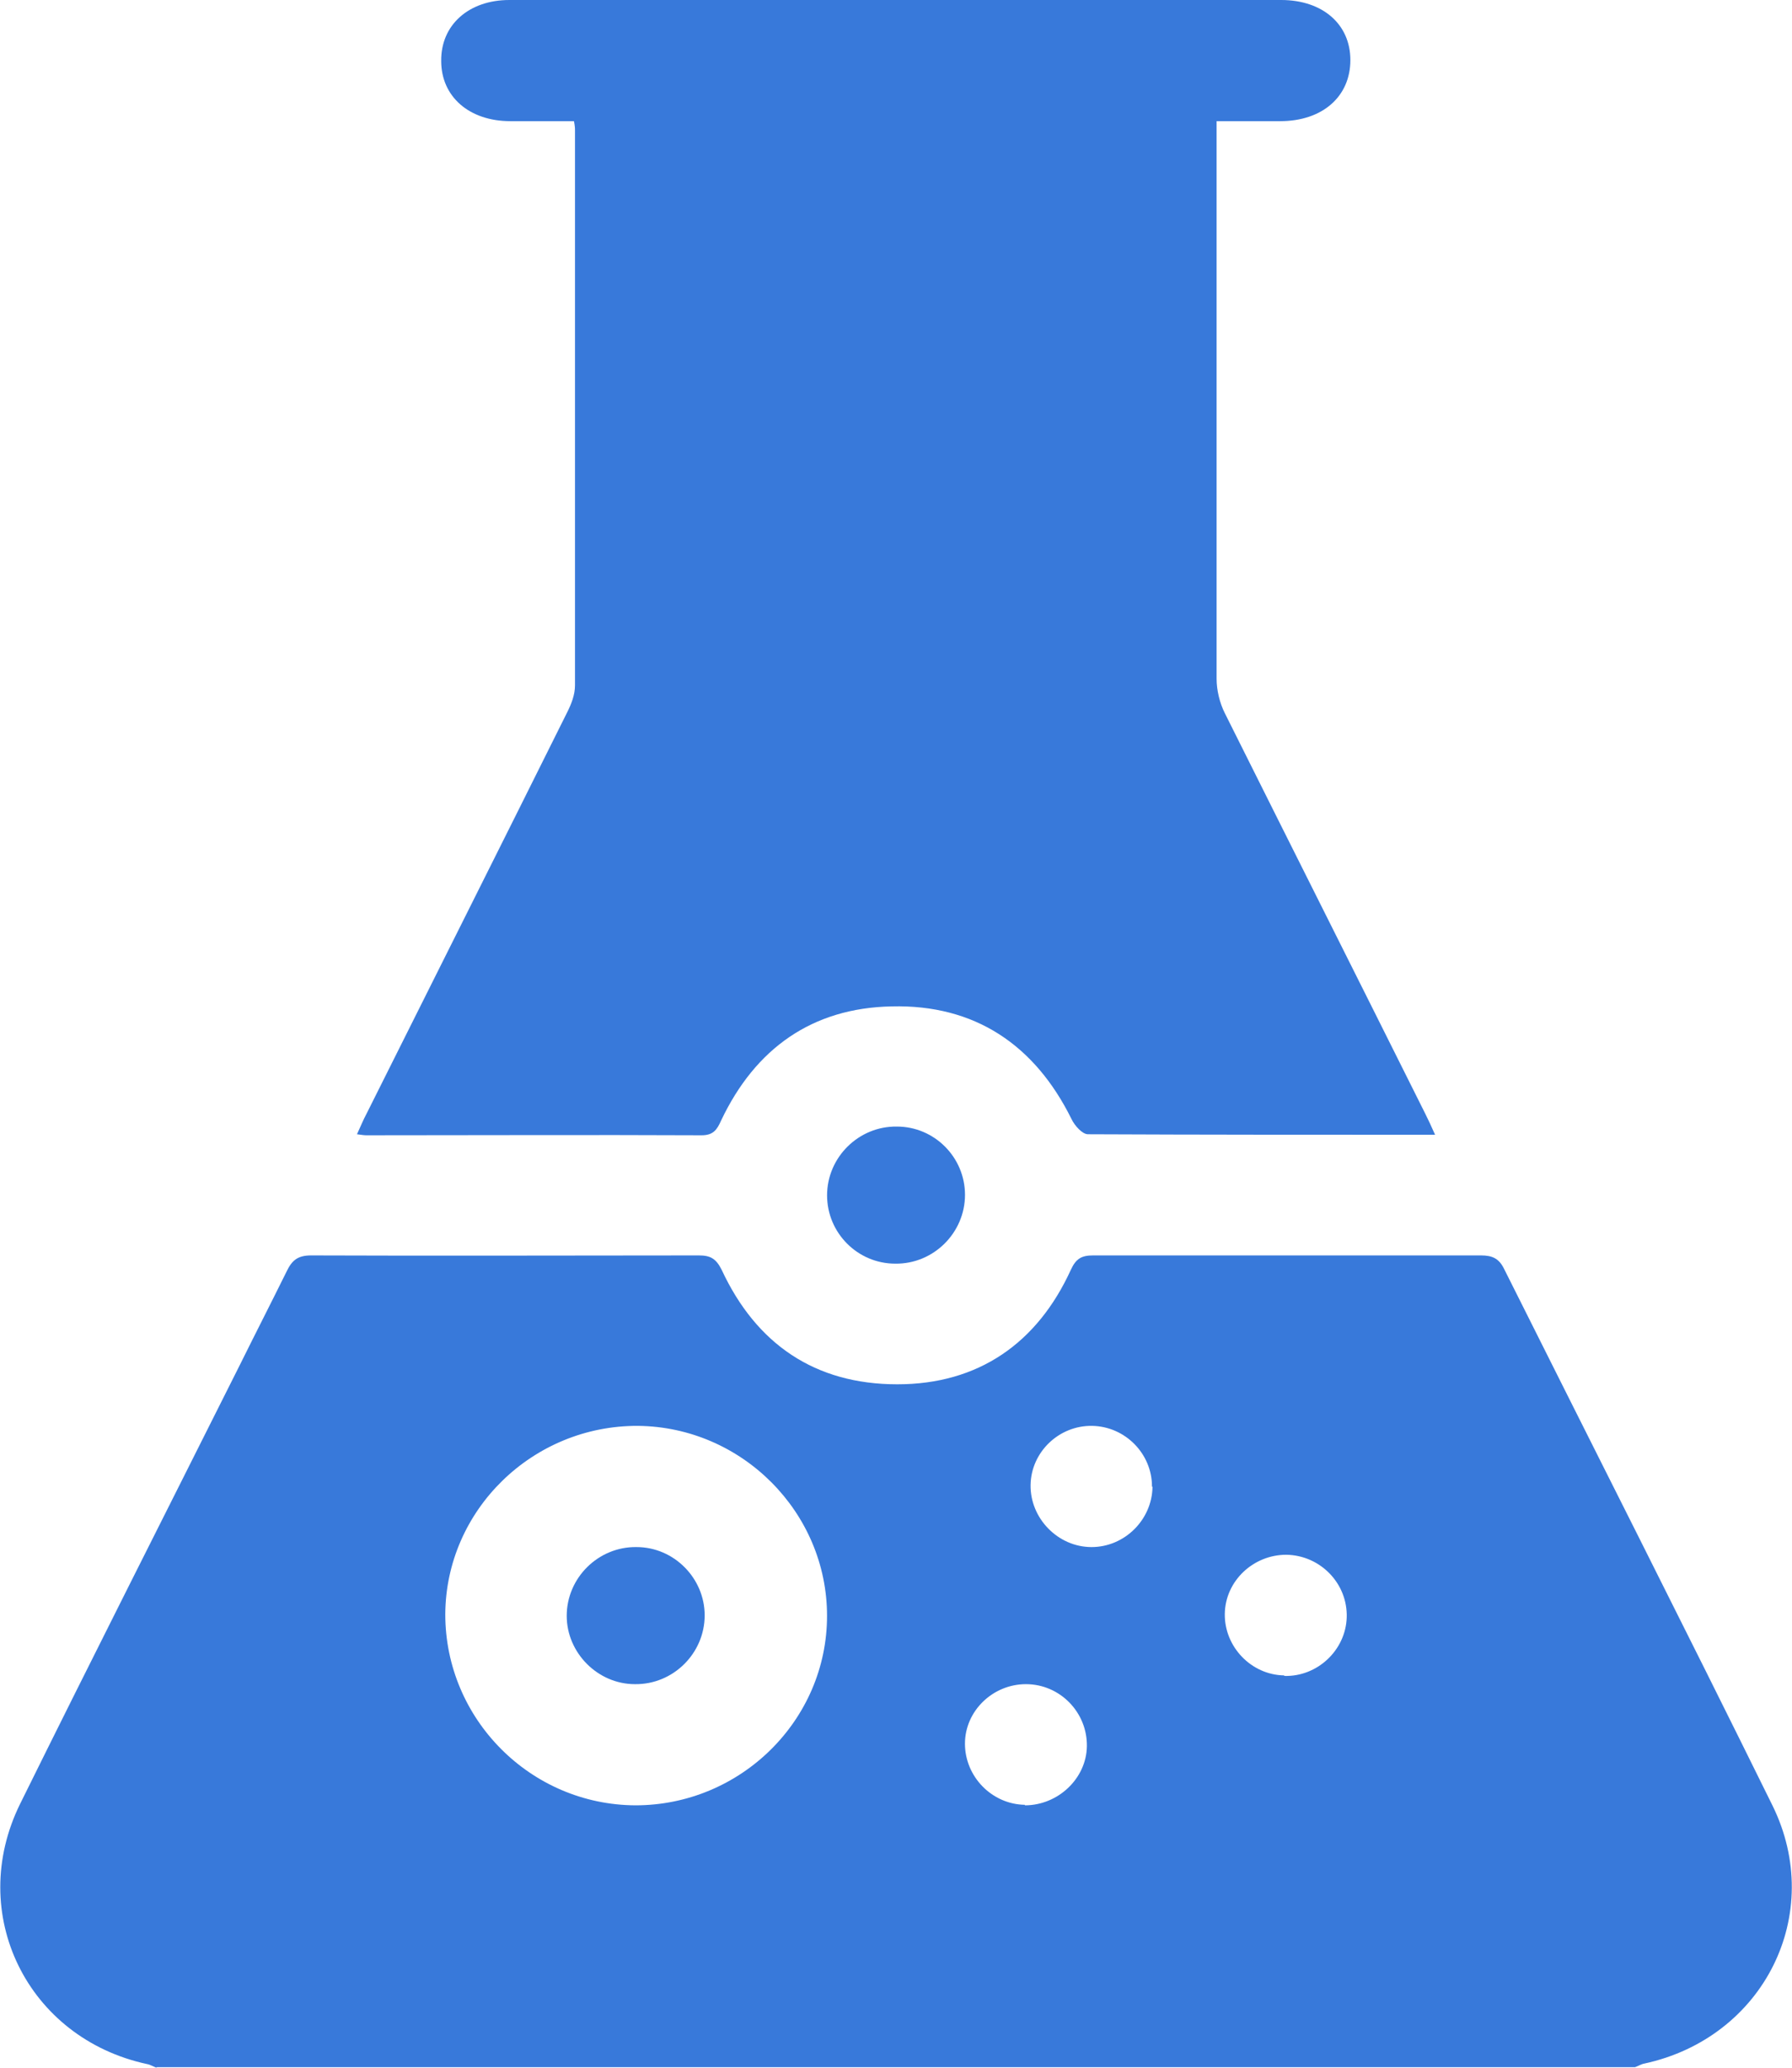 <svg xmlns="http://www.w3.org/2000/svg" width="52" height="60" viewBox="0 0 52 60" fill="none"><g clip-path="url(#clip0_887_6038)"><path d="M4.542 60C4.452 59.97 4.362 59.91 4.272 59.895C0.795 59.15 -0.989 55.53 0.585 52.341C2.683 48.095 4.827 43.864 6.955 39.617C7.405 38.708 7.87 37.8 8.319 36.891C8.469 36.578 8.634 36.429 9.024 36.429C12.771 36.444 16.534 36.429 20.281 36.429C20.611 36.429 20.776 36.518 20.941 36.846C21.945 39.006 23.654 40.169 26.038 40.169C28.391 40.169 30.1 38.977 31.074 36.846C31.224 36.518 31.389 36.429 31.719 36.429C35.466 36.429 39.229 36.429 42.976 36.429C43.306 36.429 43.501 36.518 43.651 36.831C46.244 42.016 48.867 47.186 51.431 52.386C52.989 55.545 51.176 59.135 47.713 59.88C47.623 59.895 47.533 59.955 47.443 59.985H4.542V60ZM18.438 52.386C21.496 52.386 23.999 49.913 23.999 46.888C23.999 43.878 21.526 41.405 18.513 41.375C15.455 41.36 12.936 43.819 12.921 46.843C12.921 49.883 15.395 52.371 18.438 52.386ZM29.74 52.386C30.699 52.386 31.524 51.611 31.539 50.673C31.554 49.689 30.759 48.87 29.77 48.87C28.811 48.87 28.001 49.645 28.001 50.598C28.001 51.552 28.781 52.356 29.74 52.371V52.386ZM33.428 43.133C33.428 42.18 32.648 41.39 31.689 41.375C30.729 41.36 29.92 42.135 29.905 43.089C29.89 44.057 30.699 44.892 31.674 44.892C32.633 44.892 33.428 44.102 33.443 43.148L33.428 43.133ZM37.265 48.631C38.224 48.661 39.049 47.886 39.079 46.933C39.109 45.949 38.314 45.13 37.325 45.115C36.366 45.115 35.556 45.875 35.541 46.828C35.526 47.782 36.306 48.602 37.265 48.616V48.631Z" fill="#3879DA"></path><path d="M41.673 32.928C38.241 32.928 34.898 32.928 31.57 32.913C31.405 32.913 31.18 32.66 31.09 32.466C30.026 30.32 28.287 29.143 25.874 29.203C23.566 29.248 21.917 30.425 20.927 32.511C20.807 32.779 20.702 32.943 20.358 32.943C17.12 32.928 13.867 32.943 10.629 32.943C10.554 32.943 10.479 32.928 10.359 32.913C10.464 32.689 10.539 32.496 10.644 32.302C12.578 28.428 14.527 24.554 16.46 20.666C16.58 20.427 16.685 20.159 16.685 19.891C16.685 14.527 16.685 9.148 16.685 3.784C16.685 3.725 16.685 3.665 16.655 3.516C16.041 3.516 15.426 3.516 14.811 3.516C13.612 3.516 12.803 2.801 12.803 1.773C12.788 0.73 13.597 0 14.781 0C22.246 0 29.711 0 37.176 0C38.376 0 39.185 0.7 39.185 1.743C39.185 2.801 38.376 3.516 37.146 3.516C36.562 3.516 35.977 3.516 35.303 3.516V4.172C35.303 9.342 35.303 14.527 35.303 19.697C35.303 20.025 35.392 20.397 35.542 20.695C37.476 24.569 39.425 28.443 41.358 32.317C41.449 32.496 41.523 32.66 41.643 32.928H41.673Z" fill="#3879DA"></path><path d="M28.002 34.671C28.002 35.774 27.088 36.683 25.979 36.668C24.884 36.668 24 35.774 24 34.686C24 33.584 24.914 32.675 26.024 32.69C27.118 32.69 28.002 33.584 28.002 34.671Z" fill="#3879DA"></path><path d="M20.448 46.873C20.448 47.976 19.533 48.885 18.424 48.87C17.345 48.87 16.445 47.961 16.445 46.888C16.445 45.786 17.36 44.877 18.469 44.892C19.563 44.892 20.448 45.801 20.448 46.873Z" fill="#3879DA"></path></g><defs><clipPath id="clip0_887_6038"><rect width="52" height="60" fill="white"></rect></clipPath></defs></svg>